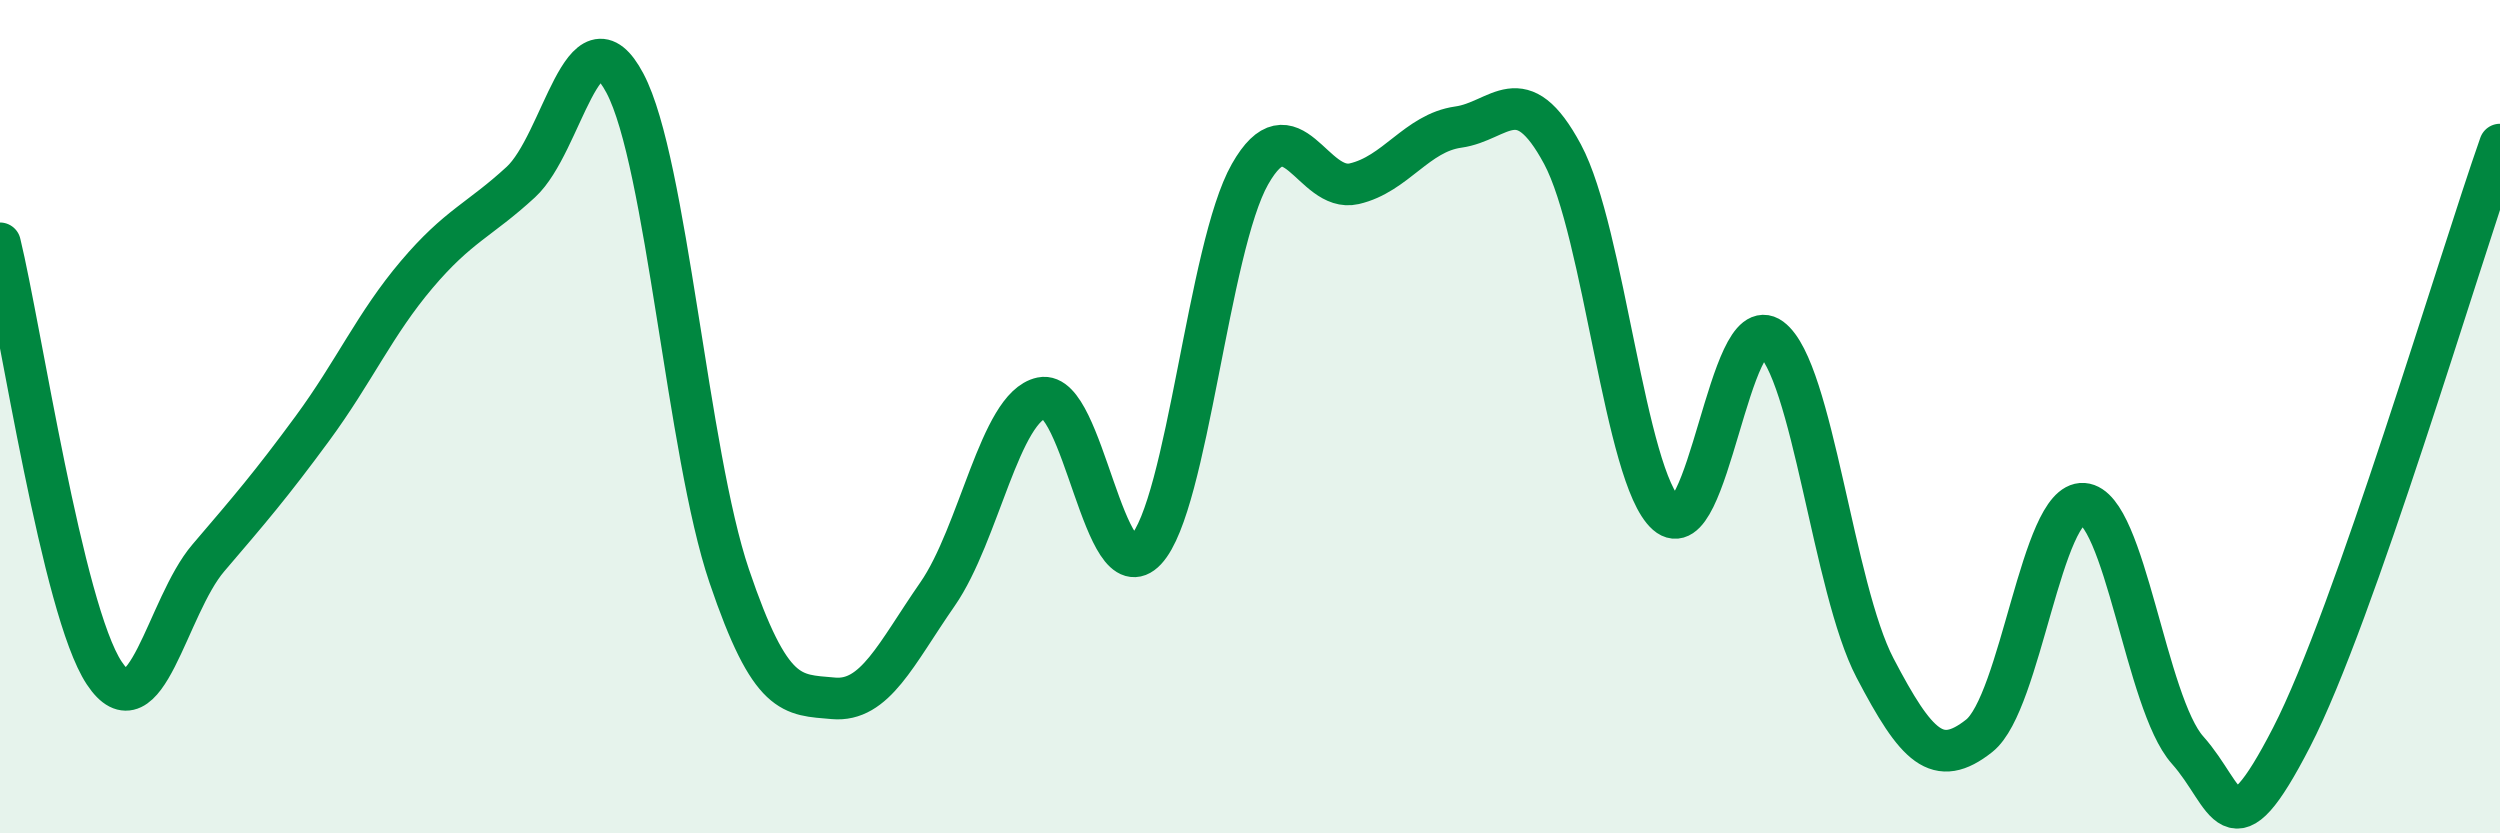 
    <svg width="60" height="20" viewBox="0 0 60 20" xmlns="http://www.w3.org/2000/svg">
      <path
        d="M 0,5.84 C 0.5,7.9 1.5,14.64 2.5,16.15 C 3.5,17.66 4,14.56 5,13.39 C 6,12.22 6.5,11.64 7.5,10.28 C 8.5,8.92 9,7.77 10,6.59 C 11,5.41 11.5,5.29 12.5,4.37 C 13.5,3.45 14,0.11 15,2 C 16,3.89 16.5,10.87 17.5,13.82 C 18.5,16.77 19,16.67 20,16.76 C 21,16.85 21.5,15.7 22.5,14.26 C 23.5,12.82 24,9.76 25,9.55 C 26,9.34 26.5,14.27 27.5,13.2 C 28.5,12.13 29,5.94 30,4.18 C 31,2.42 31.5,4.64 32.5,4.41 C 33.5,4.18 34,3.19 35,3.05 C 36,2.91 36.5,1.84 37.5,3.7 C 38.5,5.56 39,11.46 40,12.34 C 41,13.22 41.5,7.38 42.5,8.12 C 43.5,8.86 44,14.12 45,16.03 C 46,17.94 46.5,18.45 47.5,17.66 C 48.5,16.87 49,12.02 50,12.09 C 51,12.16 51.5,16.88 52.5,18 C 53.5,19.12 53.5,20.6 55,17.69 C 56.5,14.78 59,6.31 60,3.47L60 20L0 20Z"
        fill="#008740"
        opacity="0.1"
        stroke-linecap="round"
        stroke-linejoin="round"
      />
      <path
        d="M 0,5.84 C 0.5,7.9 1.5,14.64 2.5,16.15 C 3.5,17.66 4,14.56 5,13.39 C 6,12.22 6.5,11.64 7.5,10.28 C 8.5,8.92 9,7.77 10,6.59 C 11,5.41 11.5,5.29 12.5,4.37 C 13.5,3.45 14,0.11 15,2 C 16,3.89 16.5,10.87 17.5,13.82 C 18.5,16.77 19,16.67 20,16.76 C 21,16.85 21.5,15.7 22.5,14.26 C 23.5,12.82 24,9.76 25,9.55 C 26,9.34 26.5,14.27 27.5,13.2 C 28.5,12.13 29,5.94 30,4.18 C 31,2.42 31.5,4.64 32.5,4.41 C 33.5,4.18 34,3.19 35,3.05 C 36,2.91 36.5,1.84 37.5,3.7 C 38.5,5.56 39,11.46 40,12.34 C 41,13.22 41.5,7.38 42.5,8.12 C 43.5,8.86 44,14.12 45,16.03 C 46,17.94 46.5,18.45 47.5,17.66 C 48.5,16.87 49,12.02 50,12.09 C 51,12.16 51.5,16.88 52.5,18 C 53.5,19.12 53.5,20.6 55,17.69 C 56.5,14.78 59,6.31 60,3.47"
        stroke="#008740"
        stroke-width="1"
        fill="none"
        stroke-linecap="round"
        stroke-linejoin="round"
      />
    </svg>
  